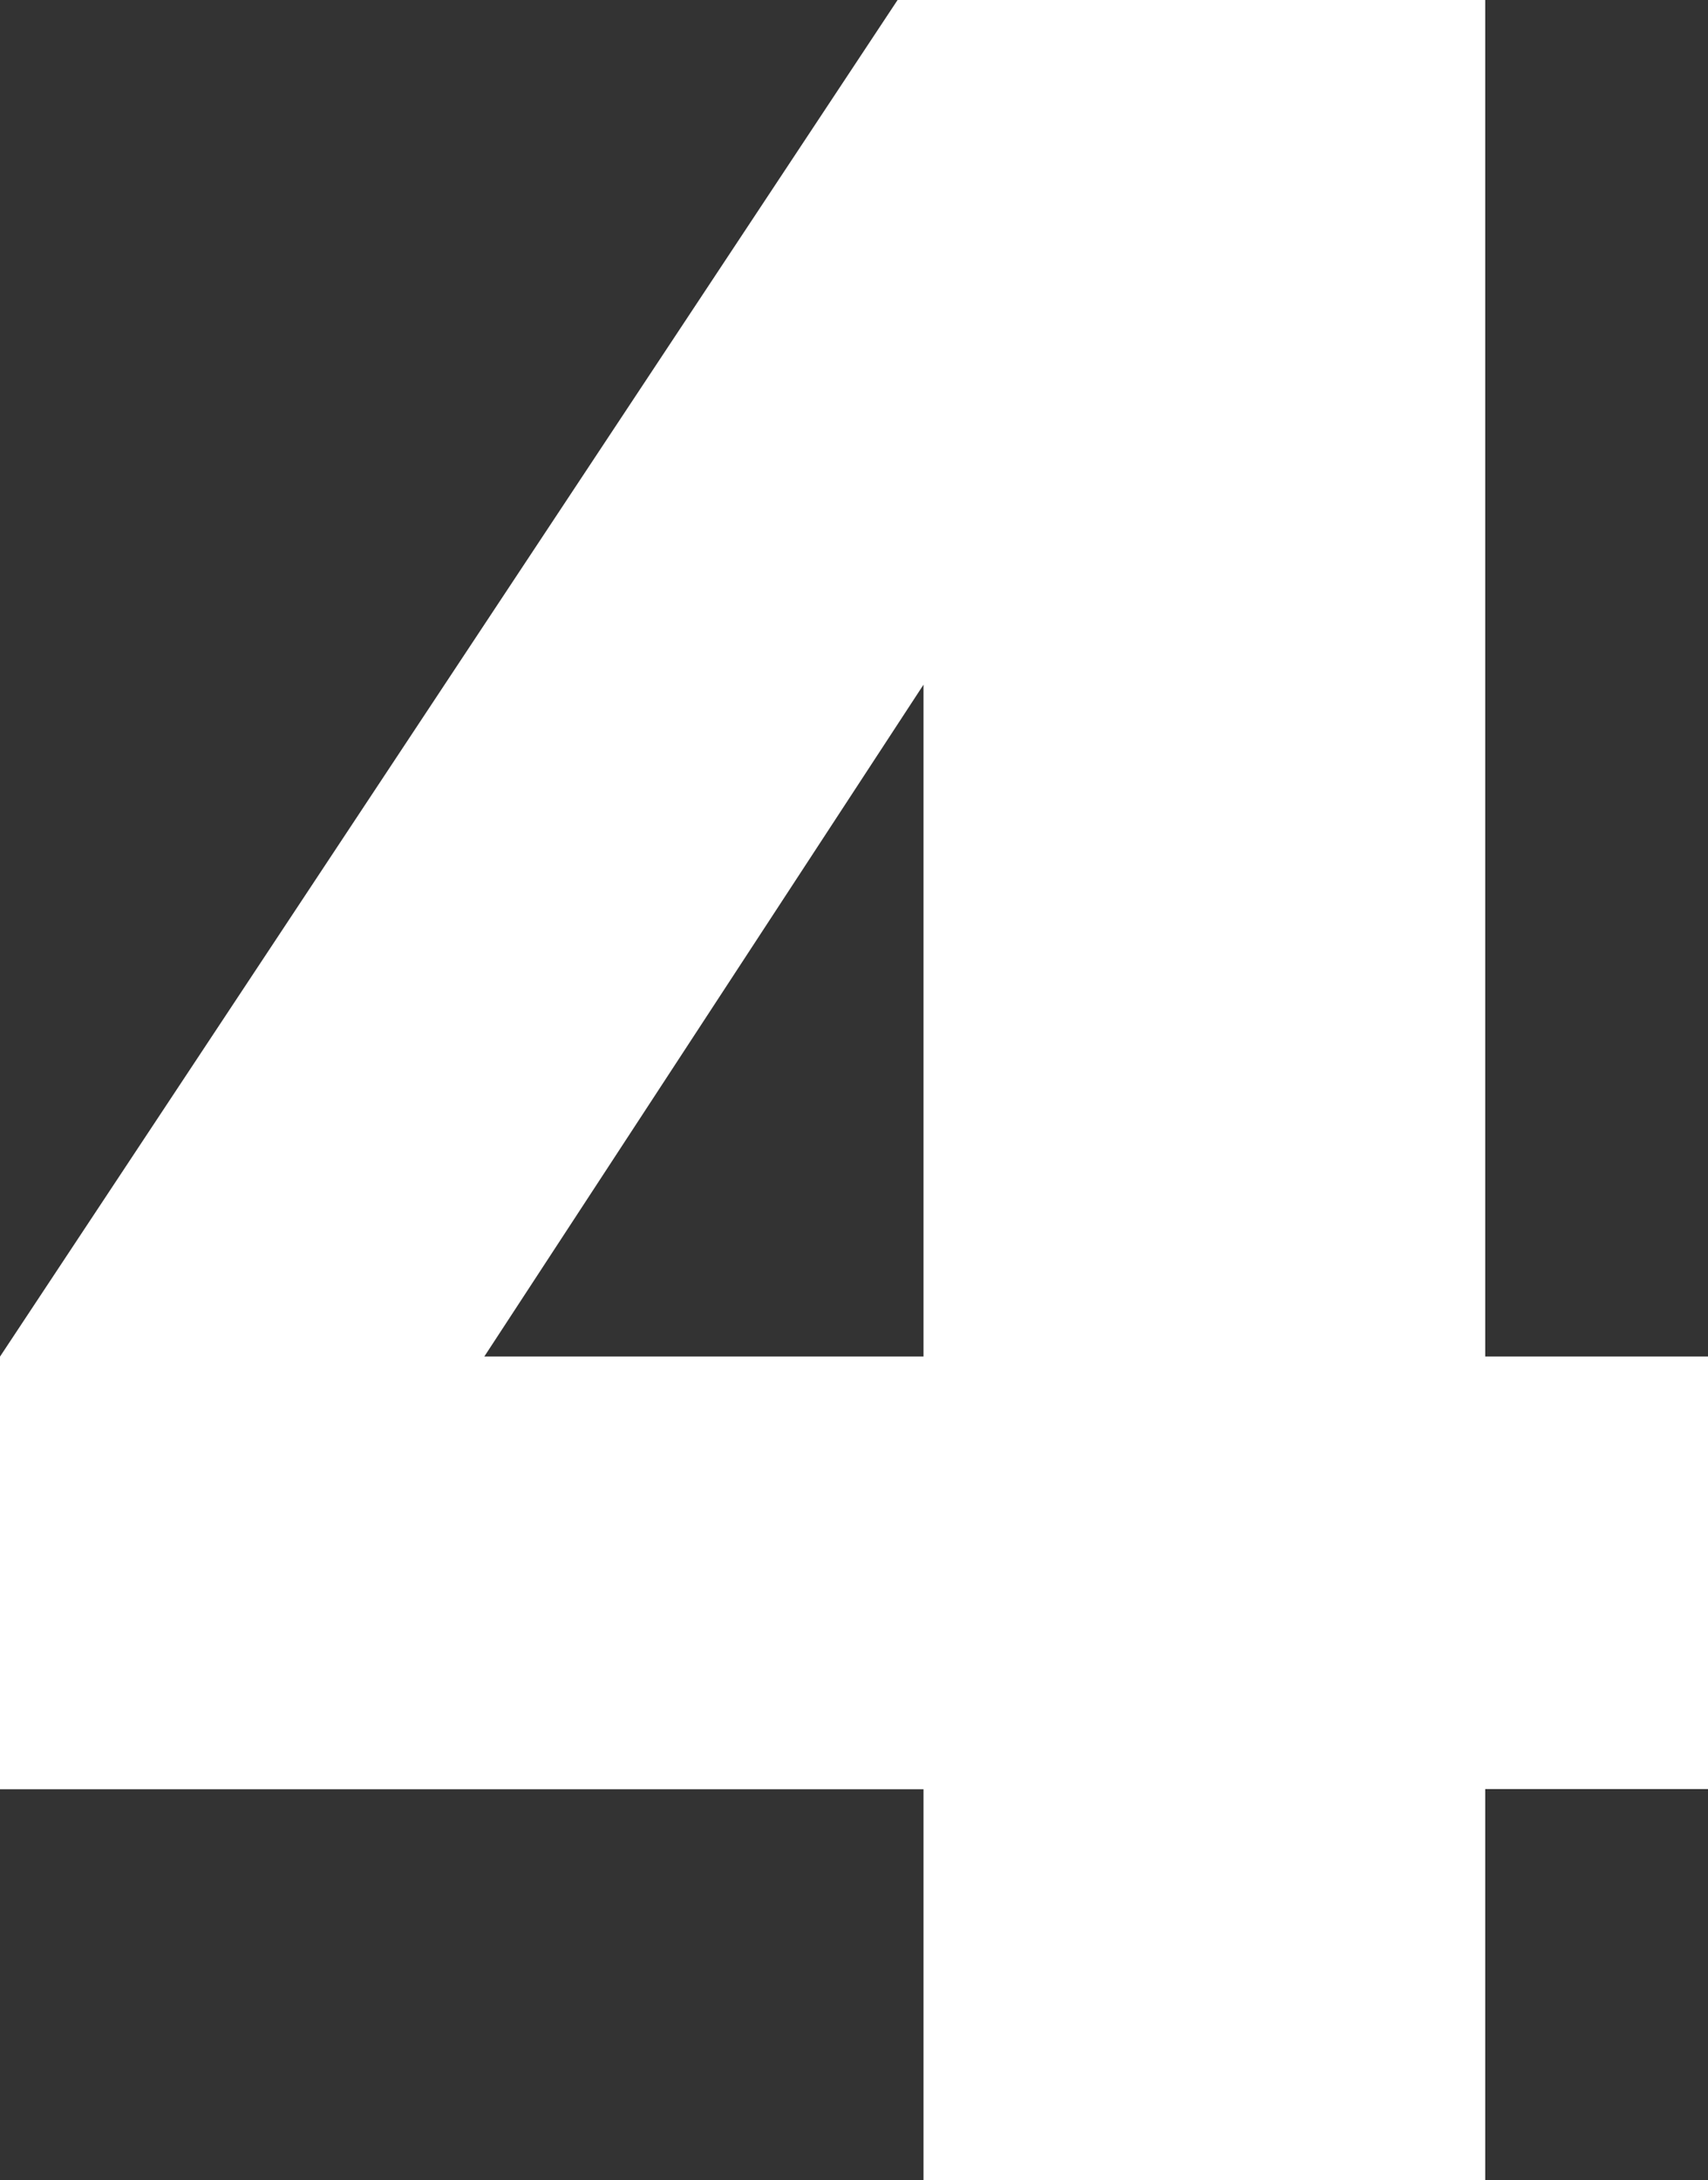 <svg xmlns="http://www.w3.org/2000/svg" width="51.34" height="65.51" viewBox="0 0 51.34 65.51"><rect x="0" y="0" width="51.34" height="65.51" fill="#333333" stroke="none"/><path d="M29.7,0V-11.743H1.941v-13L28.921-65.51H46.585v40.762h6.7v13h-6.7V0Zm0-24.748V-44.935L16.5-24.748Z" transform="translate(-1.941 65.51)" fill="#fff"/></svg>